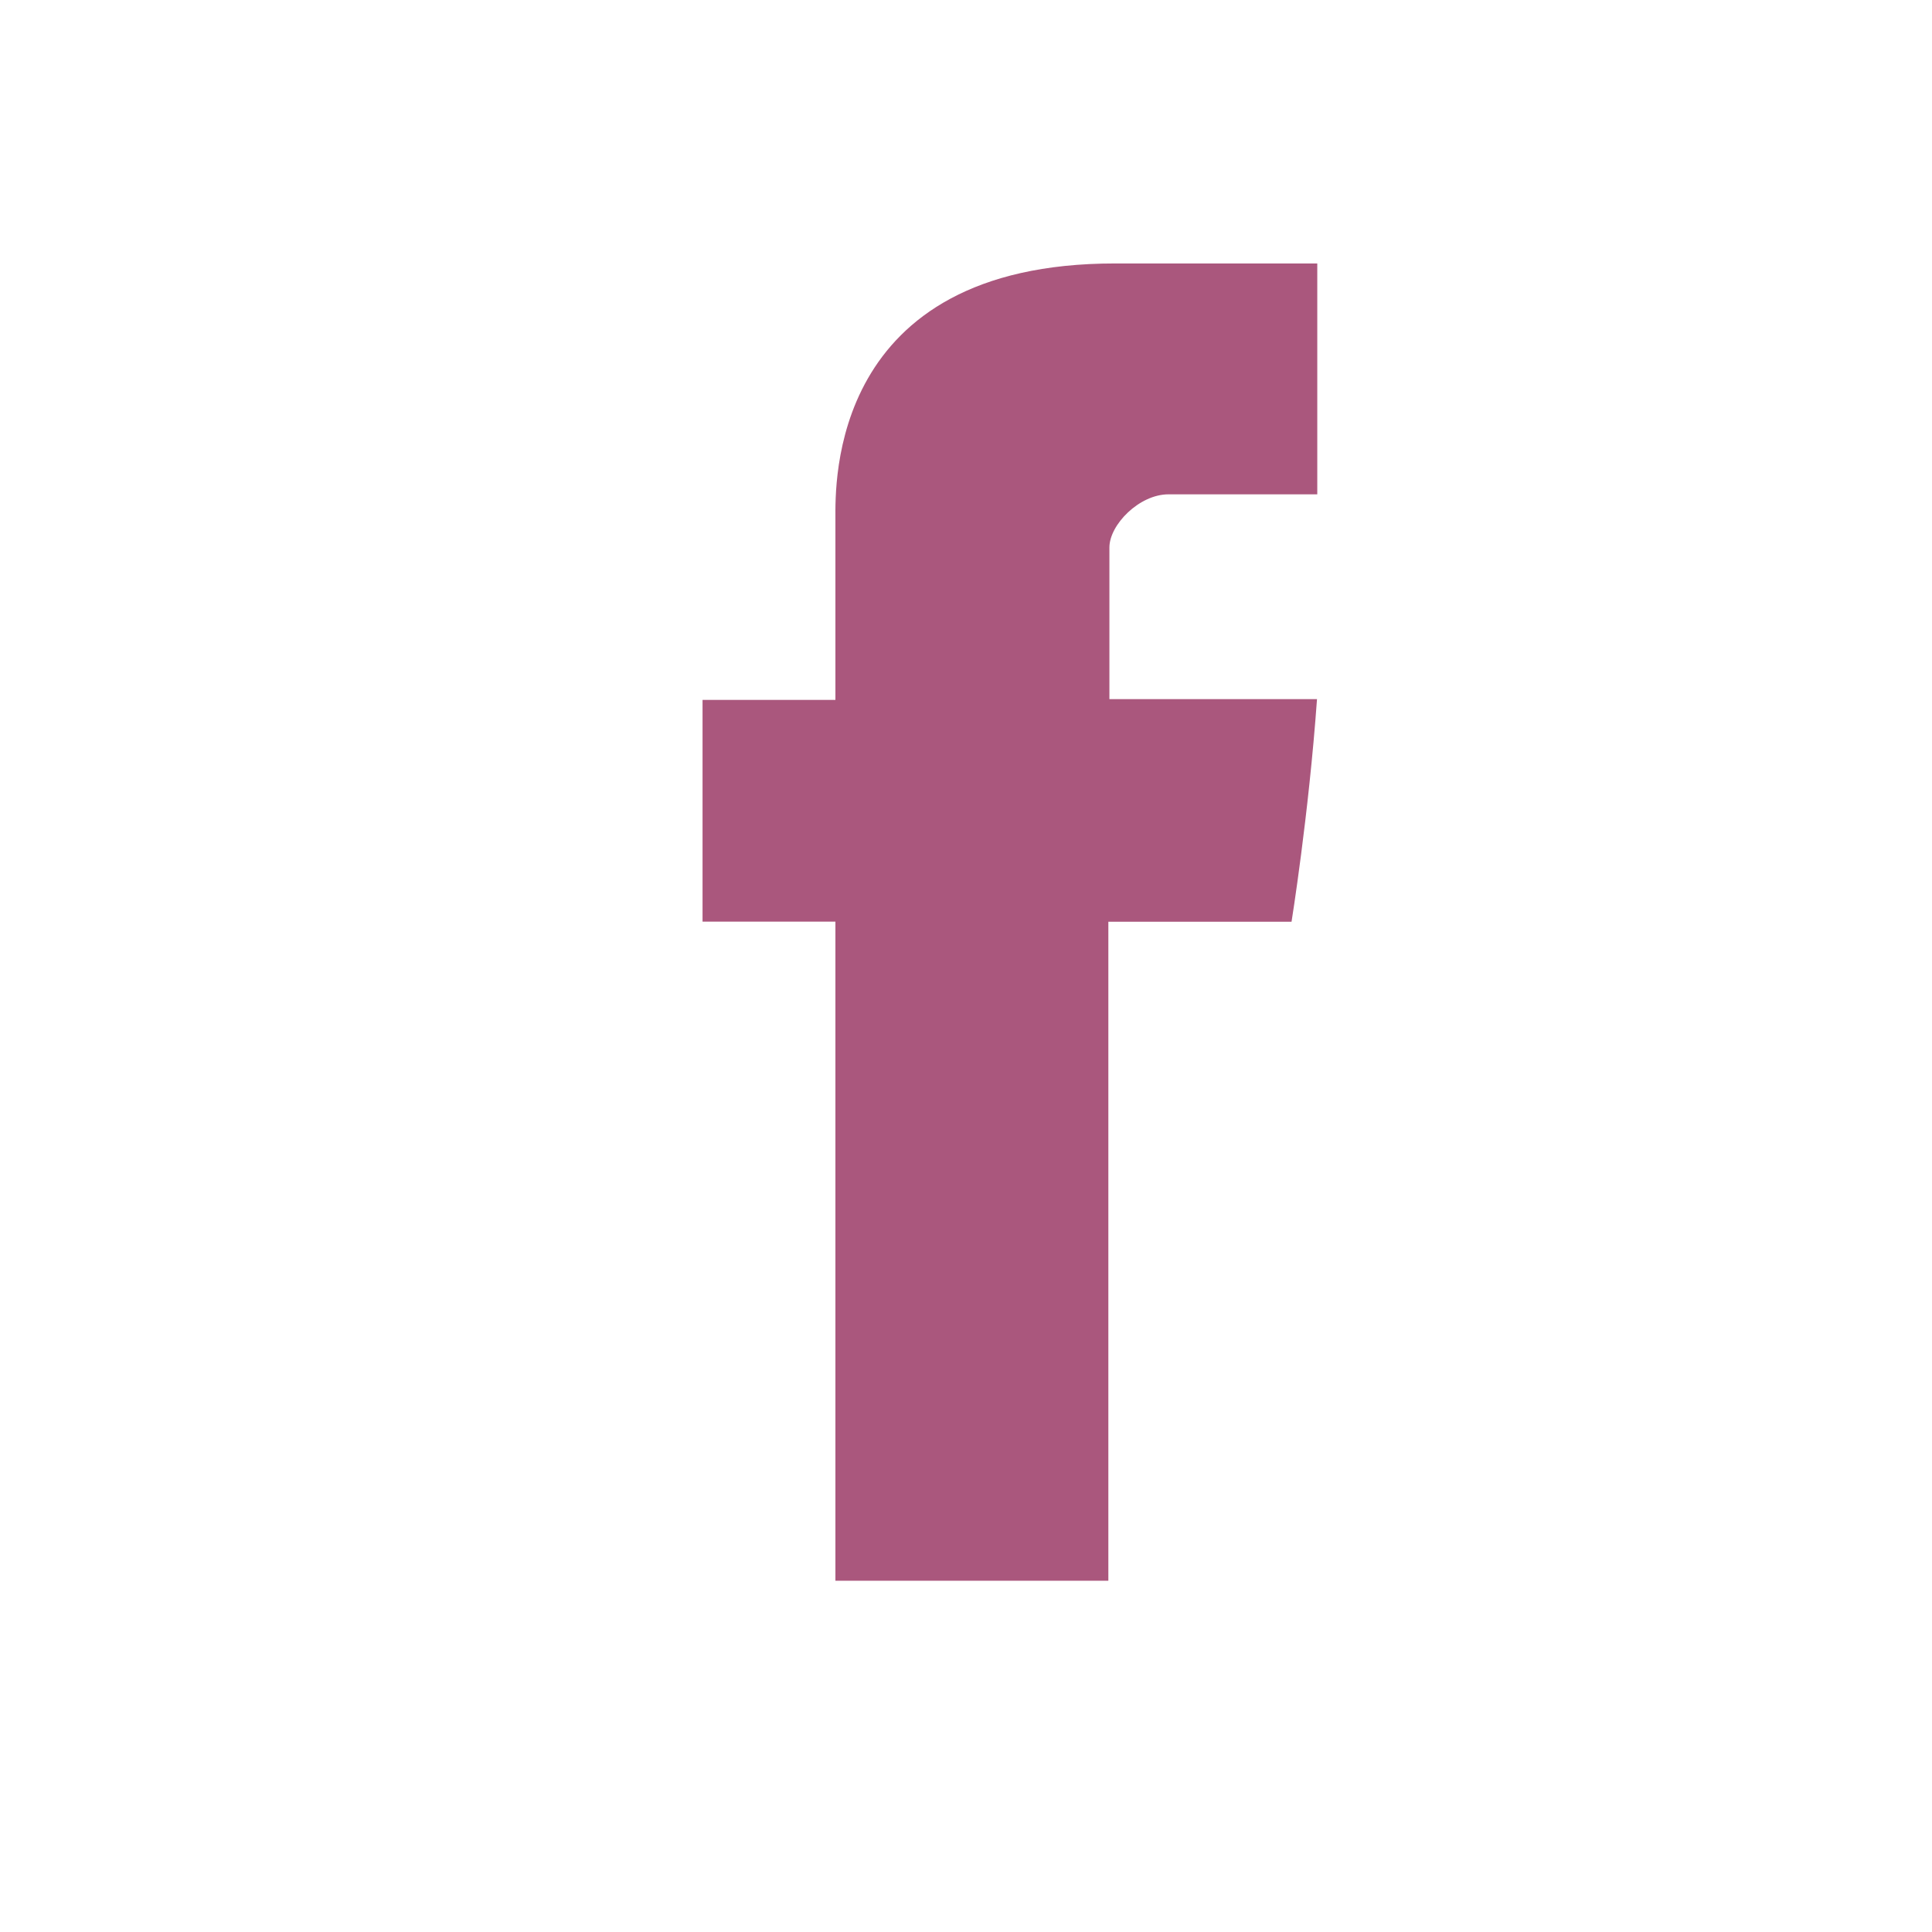 <?xml version="1.0" encoding="UTF-8"?>
<svg width="22px" height="22px" viewBox="0 0 22 22" version="1.1" xmlns="http://www.w3.org/2000/svg" xmlns:xlink="http://www.w3.org/1999/xlink">
    <!-- Generator: Sketch 52.3 (67297) - http://www.bohemiancoding.com/sketch -->
    <title>icon/facebook</title>
    <desc>Created with Sketch.</desc>
    <g id="icon/facebook" stroke="none" stroke-width="1" fill="none" fill-rule="evenodd">
        <path d="M9.513,5.905 L9.513,7.97 L8,7.97 L8,10.495 L9.513,10.495 L9.513,18 L12.621,18 L12.621,10.496 L14.707,10.496 C14.707,10.496 14.902,9.285 14.997,7.961 L12.633,7.961 L12.633,6.234 C12.633,5.976 12.972,5.629 13.306,5.629 L15,5.629 L15,3 L12.698,3 C9.436,2.999 9.513,5.527 9.513,5.905" id="Fill-1" fill="#AA577D"></path>
    </g>
</svg>